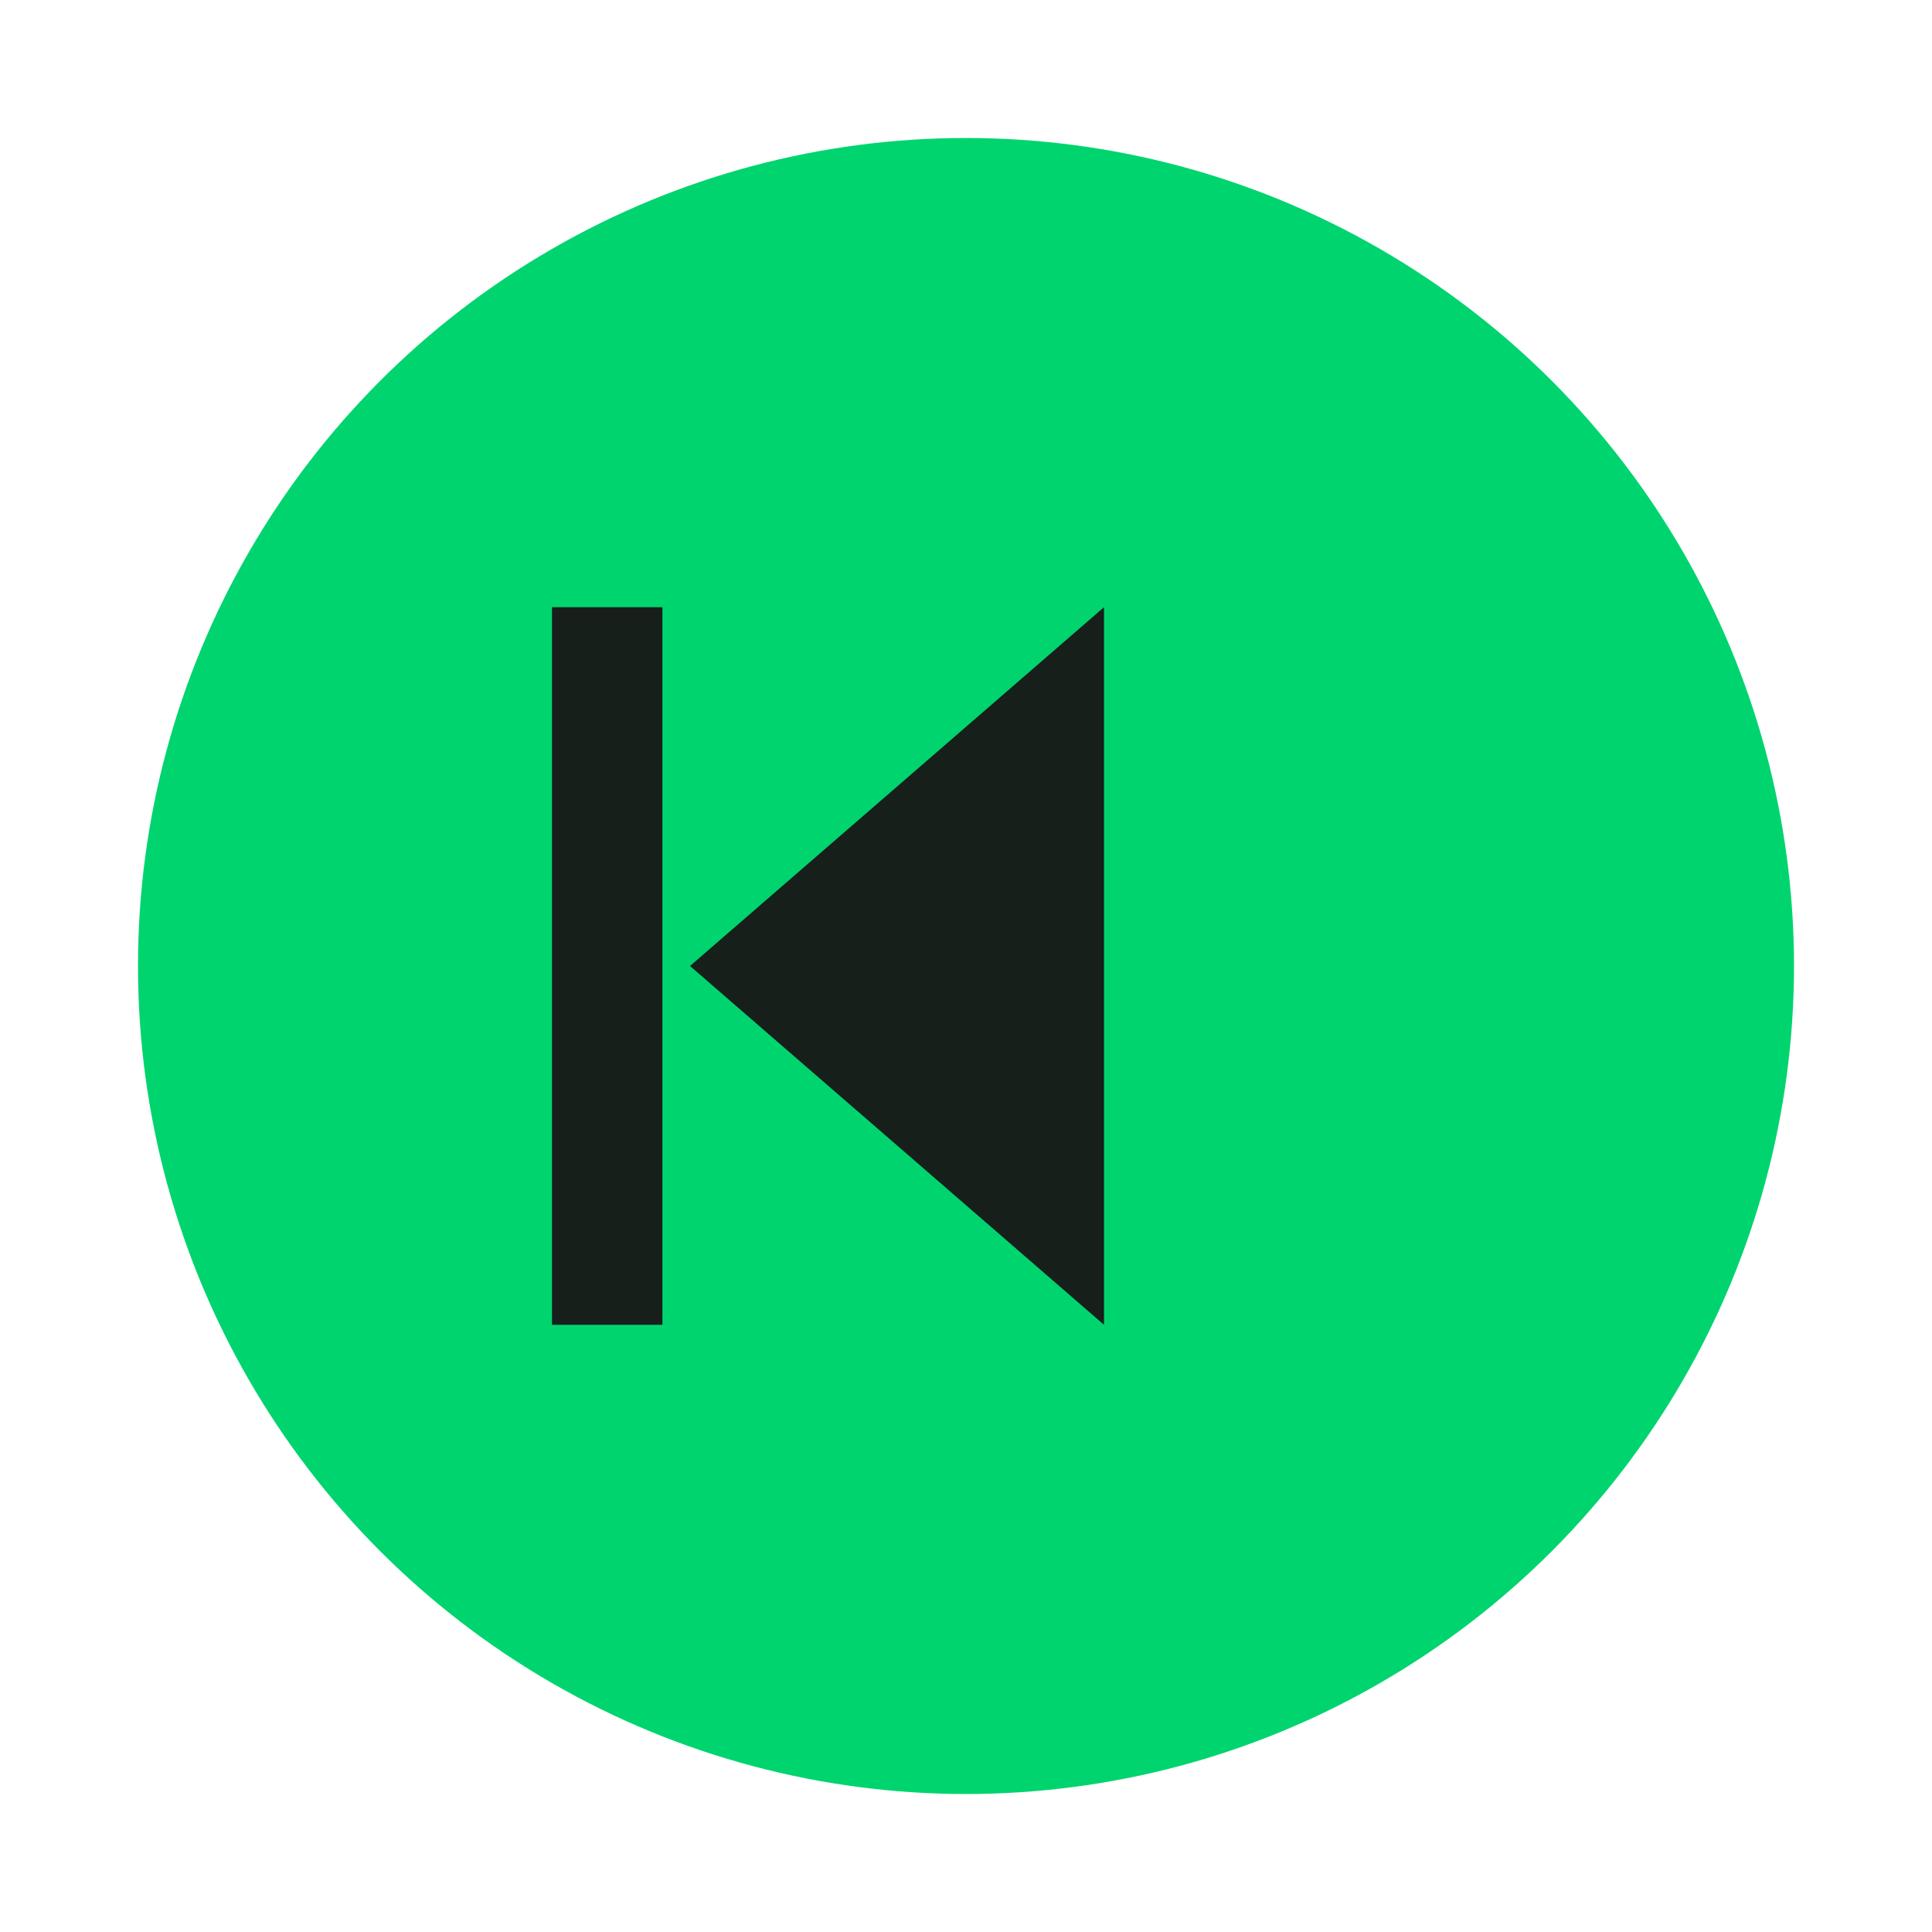 <svg width="70" height="70" viewBox="0 0 70 70"
xmlns="http://www.w3.org/2000/svg">
  <circle cx="35" cy="35" r="30" fill="#00D46F"/>
  <polygon points="40,22 25,35 40,48" fill="#161f1aff"/>
  <rect x="20" y="22" width="4" height="26" fill="#161f1aff"/>
</svg>
